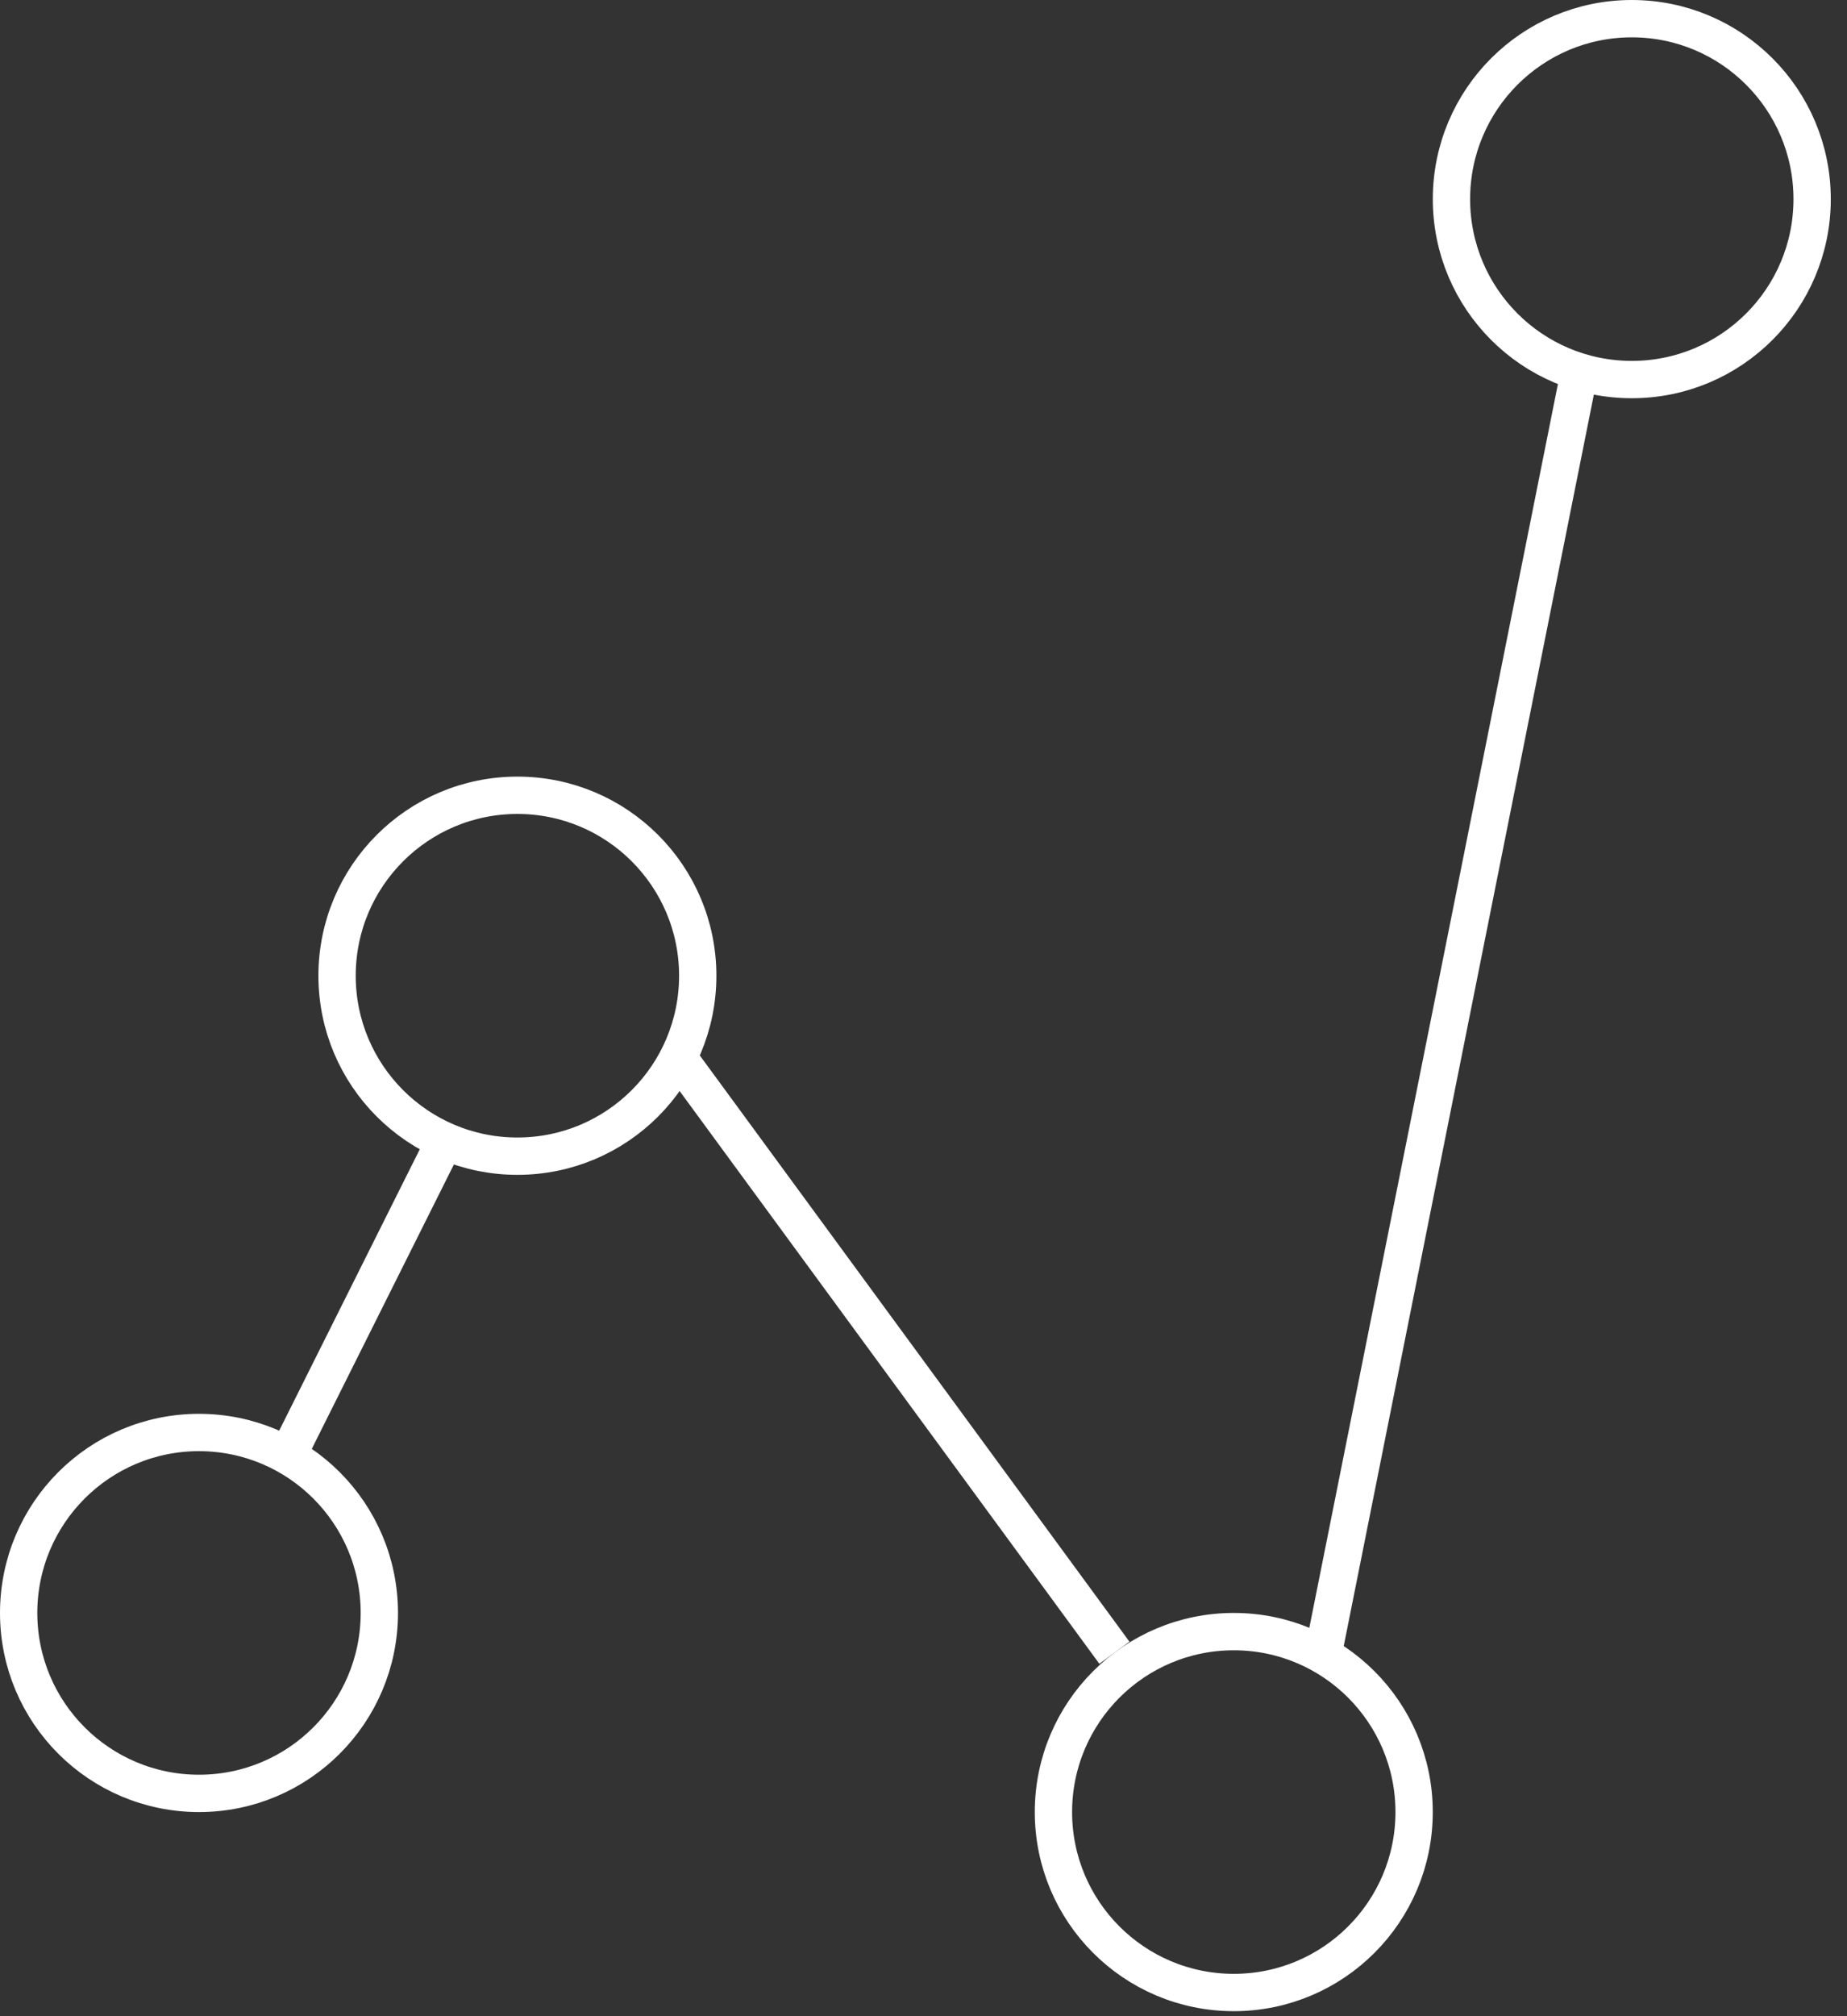 <svg width="99" height="108" viewBox="0 0 99 108" fill="none" xmlns="http://www.w3.org/2000/svg">
<rect x="0" y="0" width="99" height="108" fill="#333333" stroke="none"/>
<path d="M15.467 77.865L24 60.799M36.267 56.532L59.733 88.531M70.933 88.531L84.799 19.199" stroke="white" stroke-width="2"/>
<circle cx="27.733" cy="52.266" r="9.666" stroke="white" stroke-width="2"/>
<circle cx="10.666" cy="86.399" r="9.666" stroke="white" stroke-width="2"/>
<circle cx="66.131" cy="97.065" r="9.666" stroke="white" stroke-width="2"/>
<circle cx="87.465" cy="10.666" r="9.666" stroke="white" stroke-width="2"/>
</svg>

